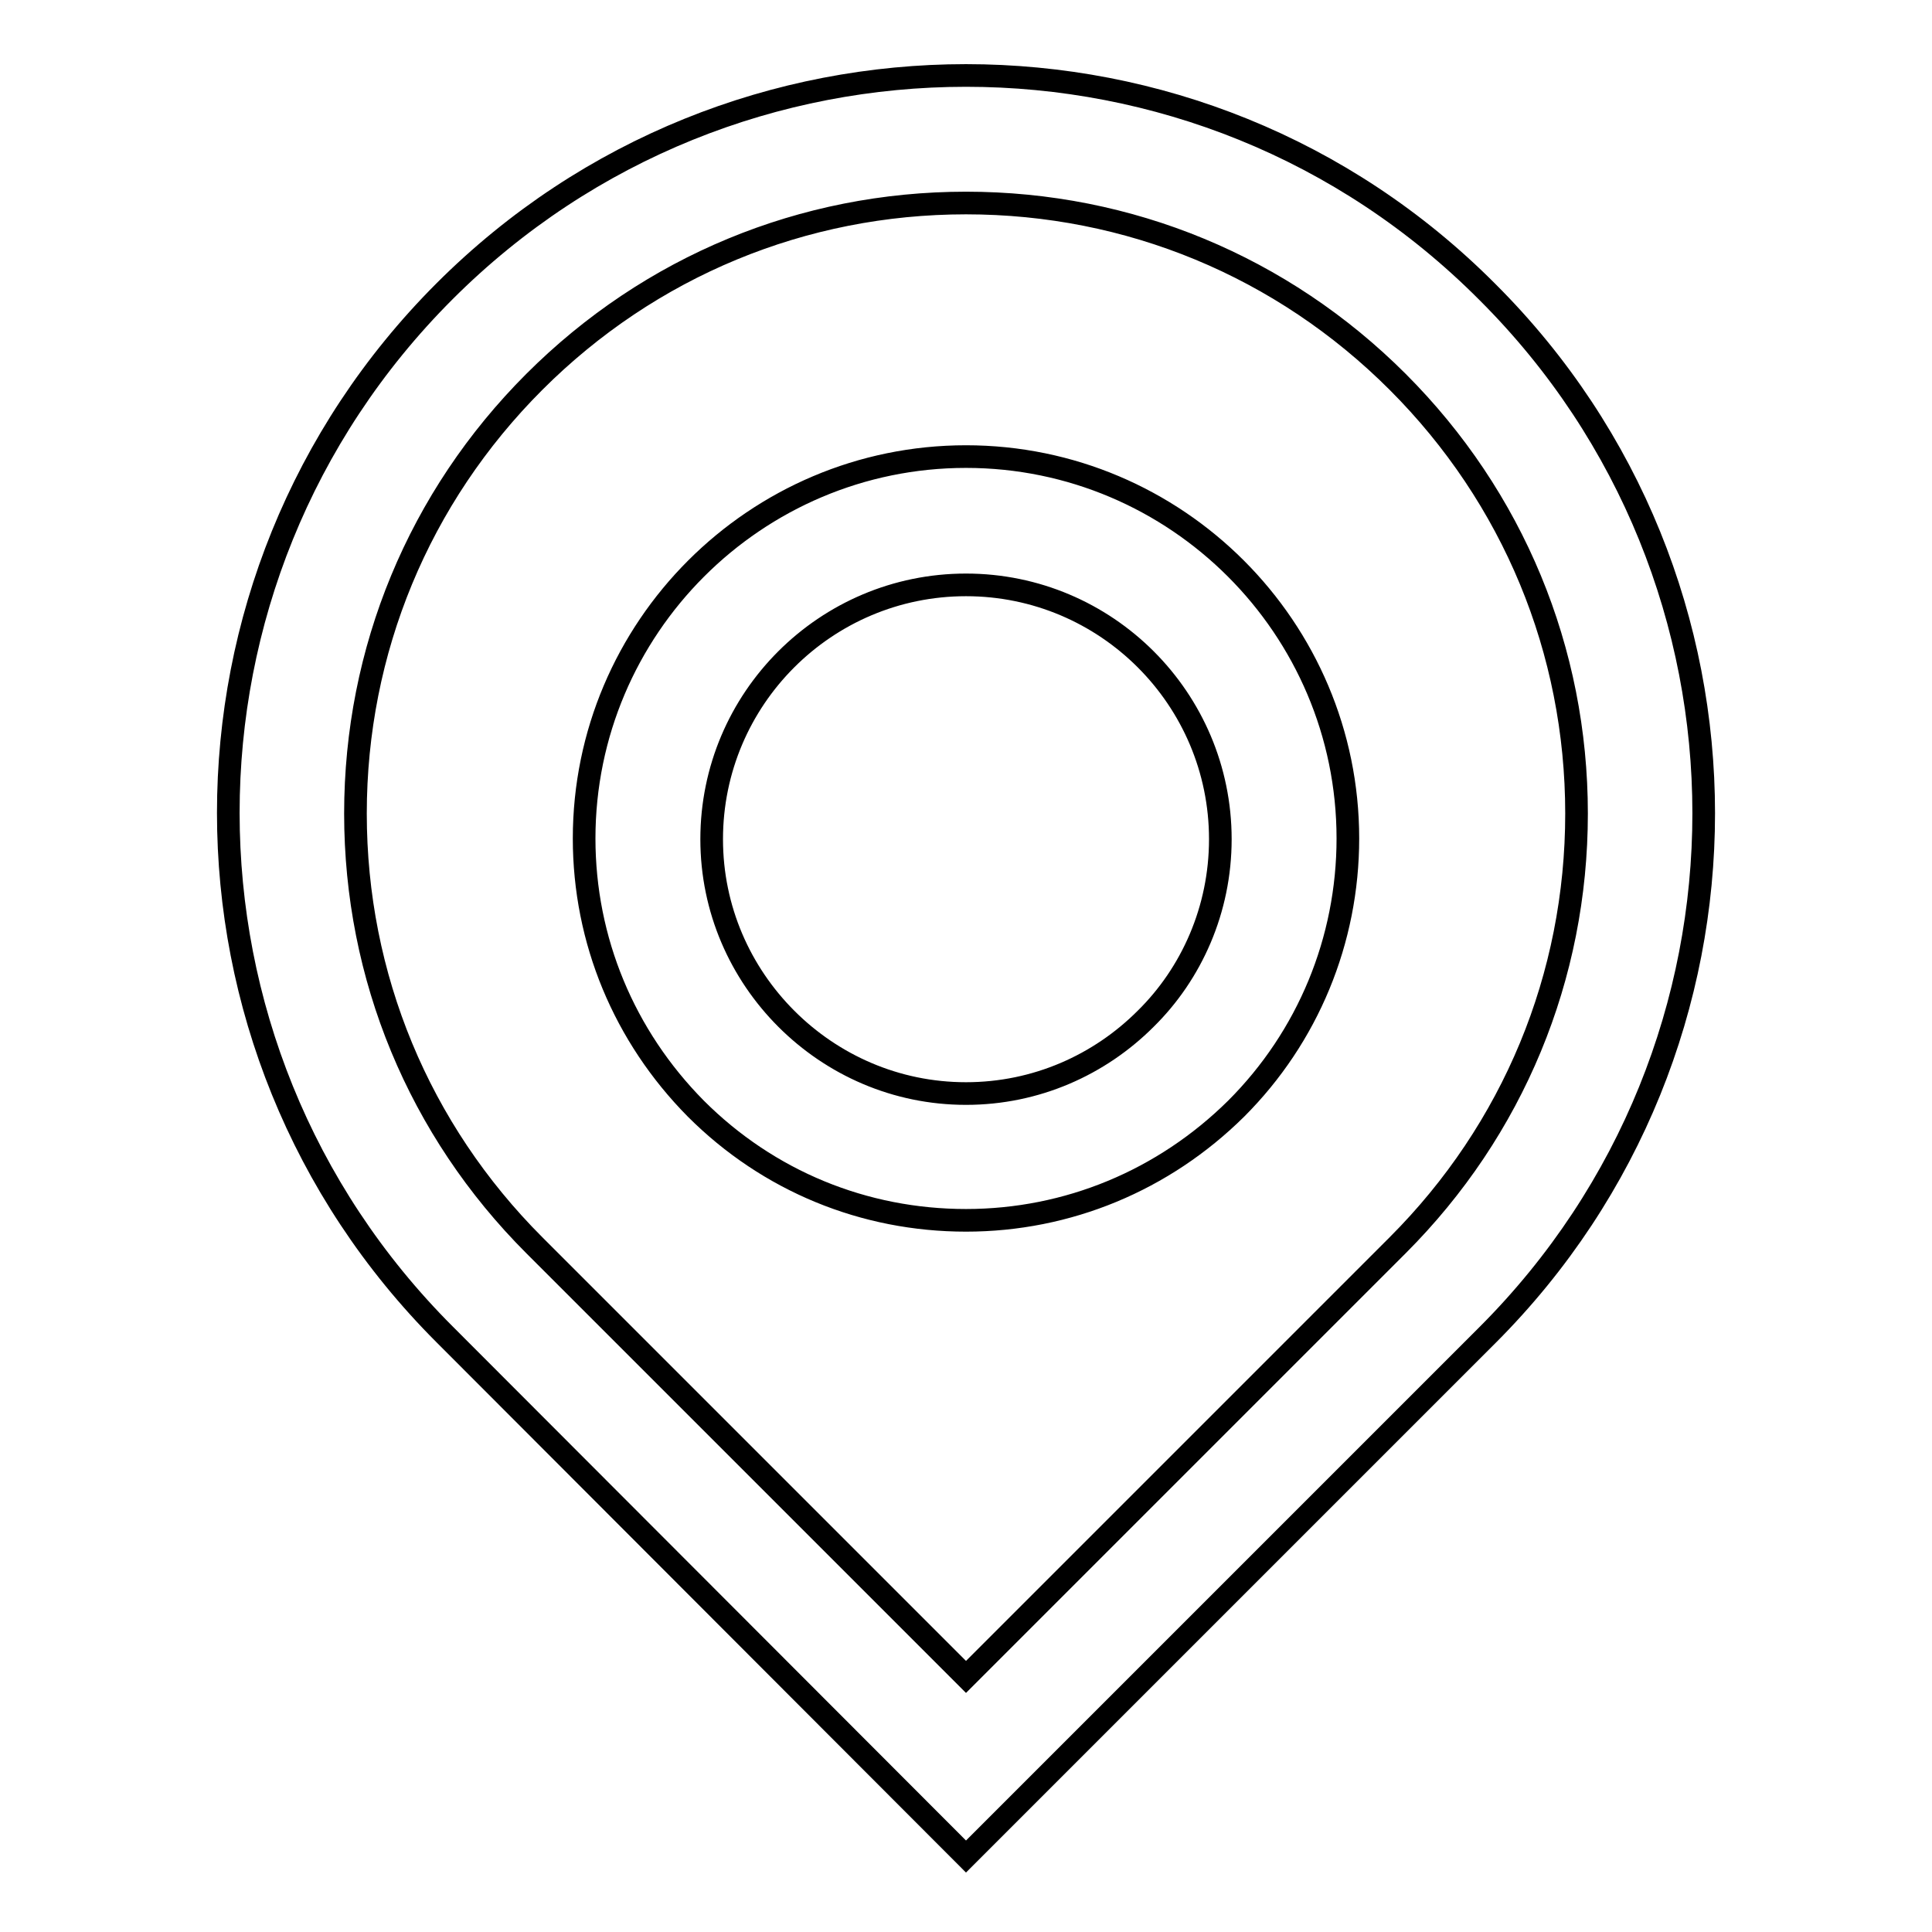 <?xml version="1.0" encoding="utf-8"?>
<!-- Svg Vector Icons : http://www.onlinewebfonts.com/icon -->
<!DOCTYPE svg PUBLIC "-//W3C//DTD SVG 1.1//EN" "http://www.w3.org/Graphics/SVG/1.1/DTD/svg11.dtd">
<svg version="1.1" xmlns="http://www.w3.org/2000/svg" xmlns:xlink="http://www.w3.org/1999/xlink" x="0px" y="0px" viewBox="0 0 256 256" enable-background="new 0 0 256 256" xml:space="preserve">
<g> <path stroke-width="3" fill-opacity="0" stroke="#000000"  d="M128,26.9c21.6,0,41.9,8.4,57.2,23.7c15.3,15.3,23.7,35.6,23.7,57.2s-8.4,41.9-23.7,57.2L128,222.2 L70.8,165c-15.3-15.3-23.7-35.6-23.7-57.2c0-21.6,8.4-41.9,23.7-57.2C86.1,35.3,106.4,26.9,128,26.9 M128,161.7 c13.5,0,26.2-5.3,35.8-14.8c9.5-9.5,14.8-22.3,14.8-35.8c0-27.9-22.7-50.6-50.6-50.6c-27.9,0-50.6,22.7-50.6,50.6 c0,13.5,5.3,26.2,14.8,35.8C101.8,156.5,114.5,161.7,128,161.7 M128,10c-25,0-50,9.5-69.1,28.6c-38.2,38.2-38.2,100,0,138.2 L128,246l69.1-69.1c38.2-38.2,38.2-100.1,0-138.2C178,19.5,153,10,128,10L128,10z M128,144.9c-9.3,0-17.7-3.8-23.8-9.9 c-6.1-6.1-9.9-14.5-9.9-23.8c0-18.6,15.1-33.7,33.7-33.7c18.6,0,33.7,15.1,33.7,33.7c0,9.3-3.8,17.8-9.9,23.8 C145.7,141.1,137.3,144.9,128,144.9L128,144.9z"/></g>
</svg>